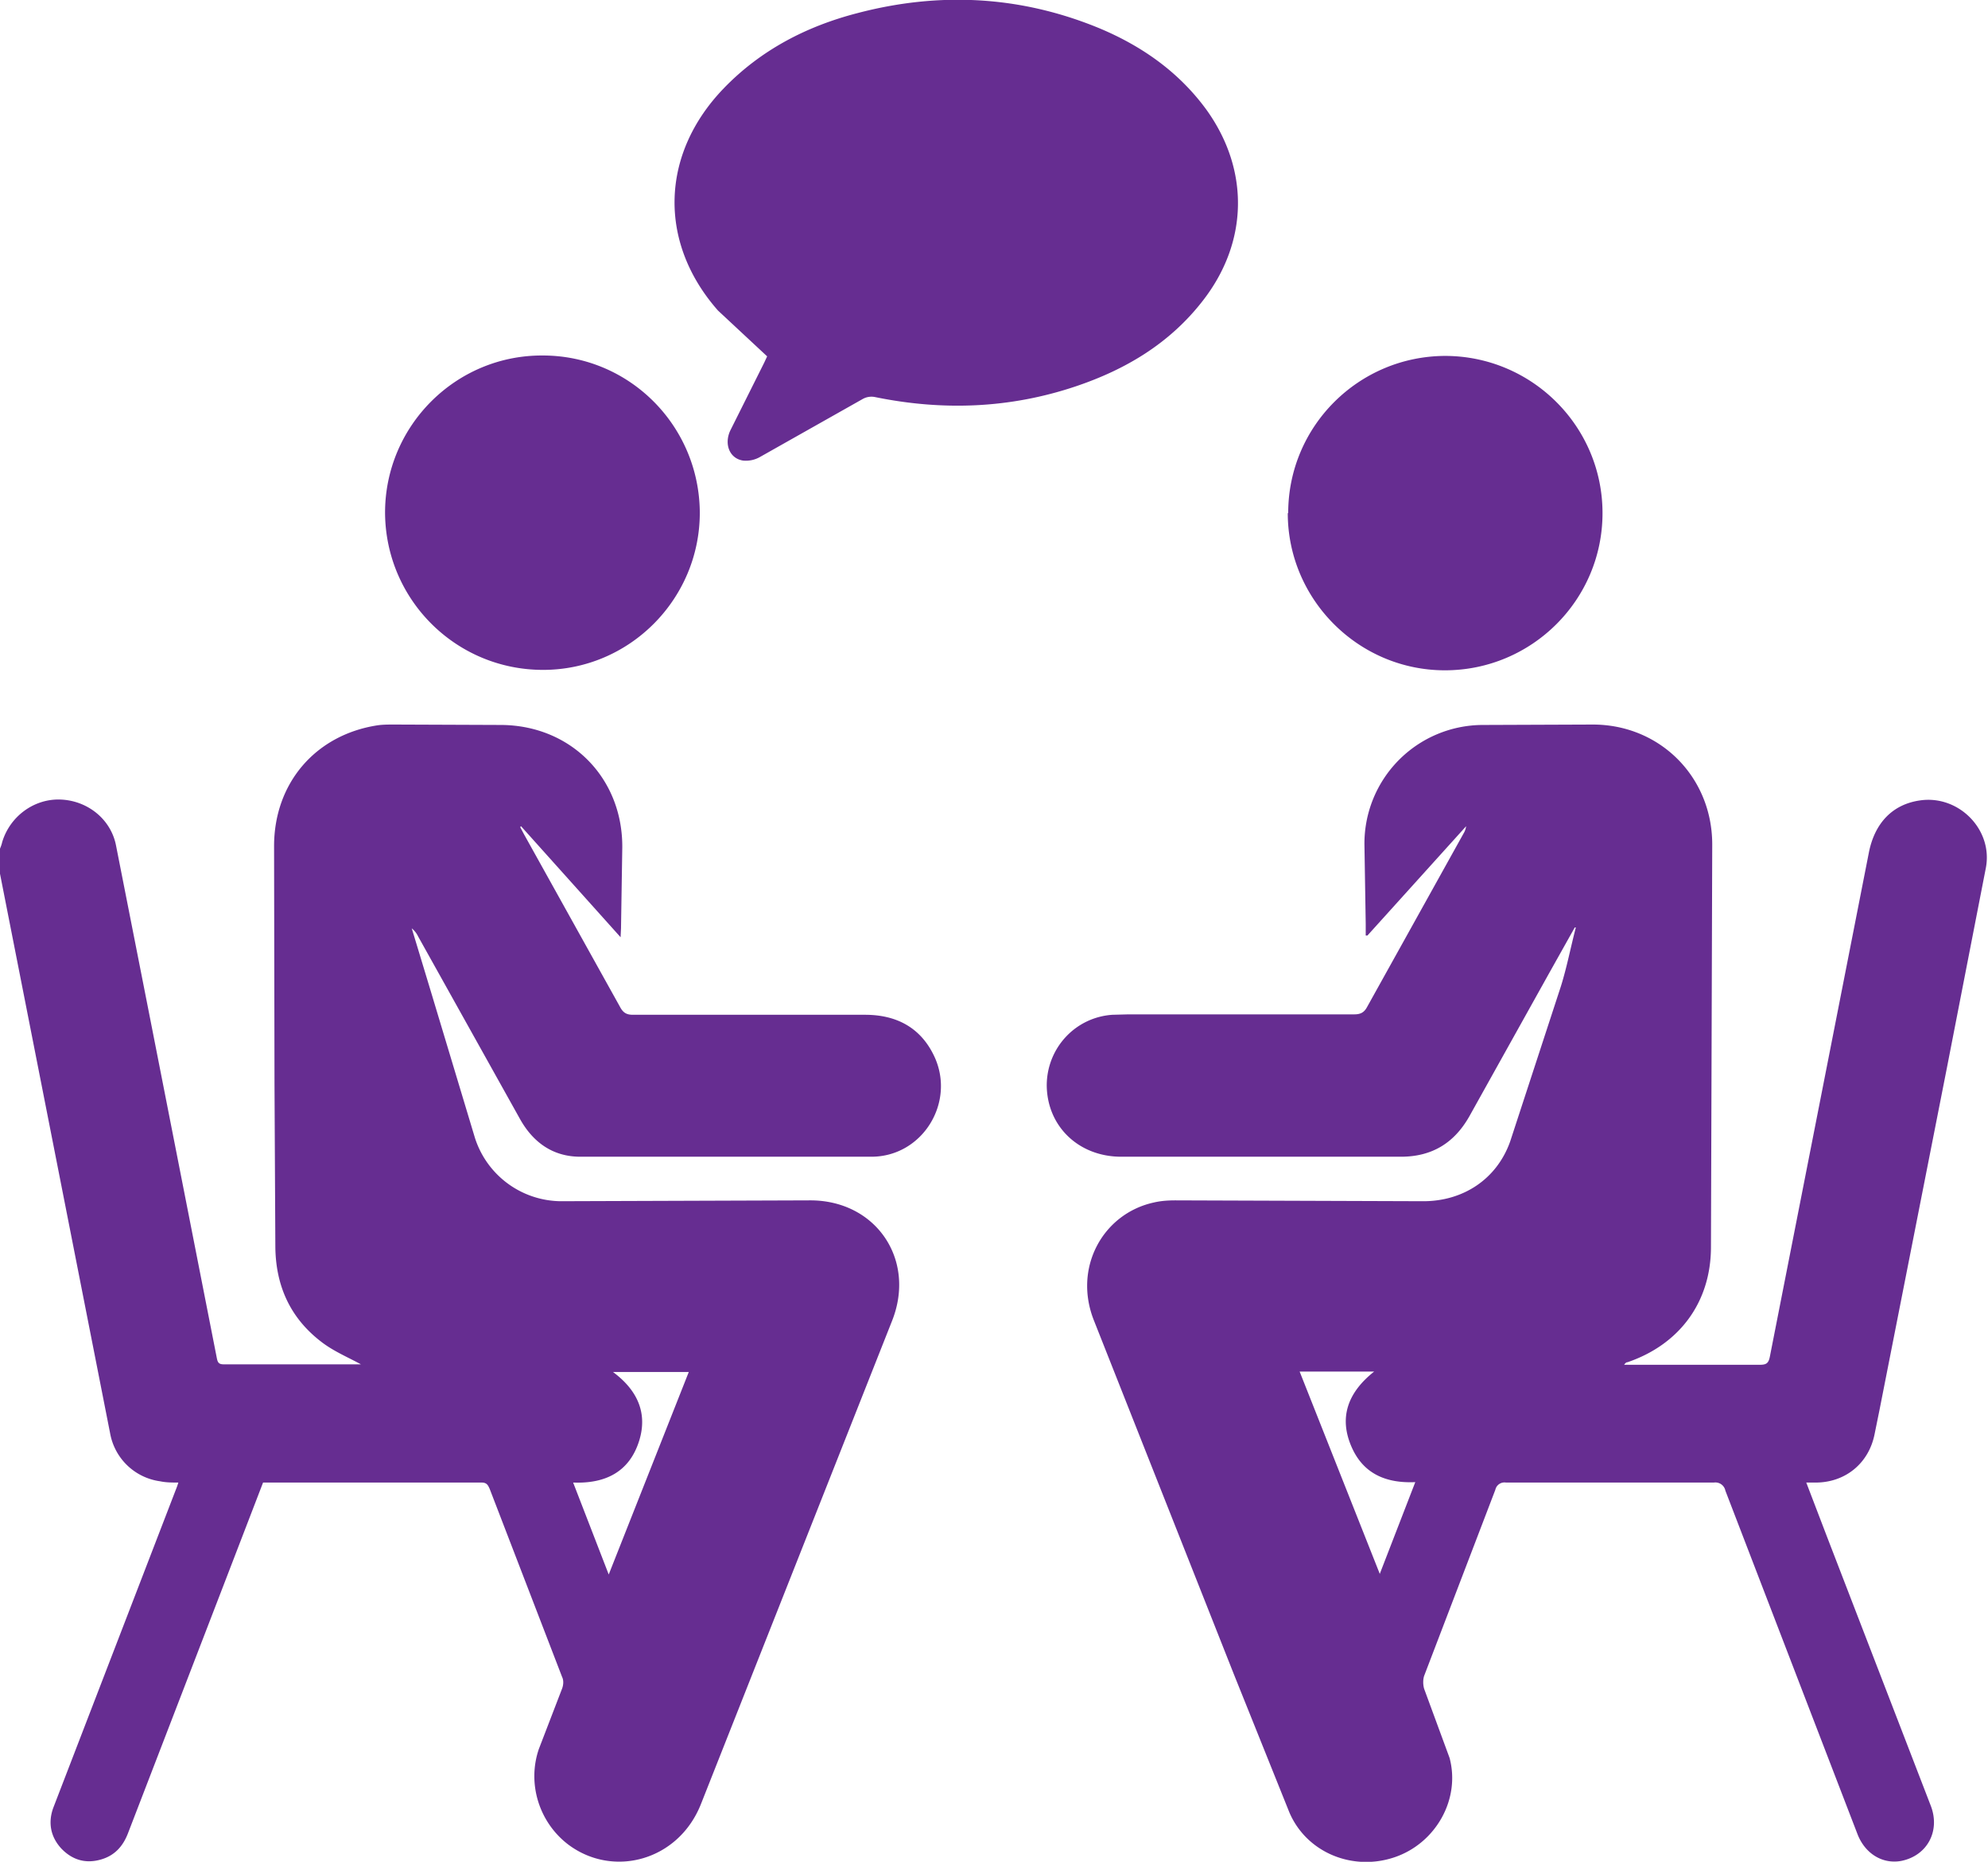 <svg xmlns="http://www.w3.org/2000/svg" viewBox="0 0 46.93 43.94" fill="#662d91" xmlns:v="https://vecta.io/nano"><path d="M0 20.03c.02-.05.04-.1.05-.15.18-.61.75-1.03 1.37-1.01.64.02 1.2.46 1.32 1.09l.81 4.11 1.57 7.99c.02.1.05.14.16.14h3.24 0c-.29-.16-.63-.3-.92-.52-.74-.56-1.09-1.32-1.1-2.25l-.02-3.85-.01-5.61c0-1.48.97-2.62 2.43-2.85.13-.02.27-.02.4-.02l2.55.01c1.64.02 2.85 1.26 2.84 2.89l-.03 1.91-.01.21-2.35-2.62-.02.02.09.17 2.27 4.08c.07.13.15.18.3.18h5.48c.74 0 1.31.3 1.63.97.52 1.09-.27 2.38-1.48 2.38H13.7c-.65 0-1.12-.34-1.43-.9l-2.4-4.3a.55.55 0 0 0-.15-.19l.43 1.42 1.06 3.52a2.15 2.15 0 0 0 2.02 1.5l5.9-.02c1.55 0 2.5 1.4 1.93 2.84l-4.51 11.4c-.53 1.35-2.08 1.76-3.14.96-.68-.52-.97-1.43-.69-2.25l.55-1.43c.03-.08.04-.19 0-.27l-1.71-4.44c-.04-.09-.07-.15-.19-.15H6.31h-.1l-.92 2.39-2.27 5.89c-.12.31-.32.53-.65.62-.36.1-.67 0-.92-.26-.26-.28-.32-.62-.19-.97l.89-2.31 2-5.19a1.62 1.62 0 0 0 .06-.17c-.15 0-.29 0-.43-.03a1.39 1.39 0 0 1-1.18-1.13L.61 23.72l-.63-3.2c0-.02-.02-.04-.03-.07v-.44zm14.47 12.35c.58.43.82.97.62 1.62-.23.74-.8 1.02-1.56.99l.84 2.17 1.89-4.78h-1.78zm22.71-10.5l-.6 1.07-1.89 3.39c-.36.64-.89.96-1.62.96h-6.6c-1.01 0-1.75-.72-1.76-1.68 0-.88.67-1.61 1.55-1.67l.38-.01h5.33c.14 0 .23-.04.3-.17l2.28-4.1a.43.43 0 0 0 .06-.17l-2.33 2.58h-.04v-.28l-.03-1.85A2.8 2.8 0 0 1 35 17.11l2.6-.01c1.59 0 2.82 1.24 2.82 2.83l-.03 9.5c0 1.3-.74 2.3-1.97 2.72-.03 0-.05.02-.08.06h.19 3.02c.15 0 .2-.04.23-.19l2.34-11.91c.14-.69.56-1.13 1.21-1.22.91-.13 1.72.69 1.55 1.59l-.91 4.67-1.6 8.12-.12.59c-.14.68-.69 1.13-1.39 1.13h-.22l.49 1.28 2.45 6.35c.23.6-.09 1.18-.7 1.3-.44.08-.85-.17-1.03-.63l-1.17-3.04-1.95-5.07a.24.24 0 0 0-.27-.19h-4.91a.22.22 0 0 0-.25.17l-1.68 4.39c-.03.09-.03.21 0 .31l.6 1.63c.26.98-.33 2.01-1.29 2.34-.99.34-2.08-.1-2.49-1.05l-1.31-3.26-3.3-8.34c-.51-1.26.21-2.54 1.41-2.8.17-.04.34-.05.51-.05l5.85.02c.93 0 1.73-.51 2.05-1.41l1.2-3.67c.14-.45.23-.92.35-1.38h-.05zm-4.61 15.27l.84-2.17c-.68.03-1.21-.19-1.49-.8-.33-.72-.1-1.32.52-1.81h-1.76l1.89 4.77zM18.12 8.42l-1.17-1.09c-1.42-1.61-1.36-3.7.14-5.25.87-.9 1.95-1.46 3.15-1.77 1.94-.51 3.86-.41 5.72.36 1 .42 1.87 1.03 2.52 1.92 1.02 1.42.99 3.12-.08 4.5-.78 1.01-1.82 1.63-3.01 2.03-1.55.52-3.13.58-4.74.25a.42.42 0 0 0-.29.05l-2.41 1.36a.67.67 0 0 1-.41.09c-.32-.05-.45-.39-.3-.71l.8-1.6.07-.15zm12.29 3.69c0-2.05 1.66-3.7 3.7-3.71 2.05 0 3.72 1.66 3.72 3.71s-1.67 3.71-3.72 3.71c-2.04 0-3.71-1.67-3.71-3.71zm-13.89-.01c0 2.04-1.66 3.71-3.7 3.71-2.06 0-3.72-1.66-3.73-3.71 0-2.05 1.67-3.72 3.72-3.71 2.05 0 3.7 1.66 3.71 3.71z"/></svg>